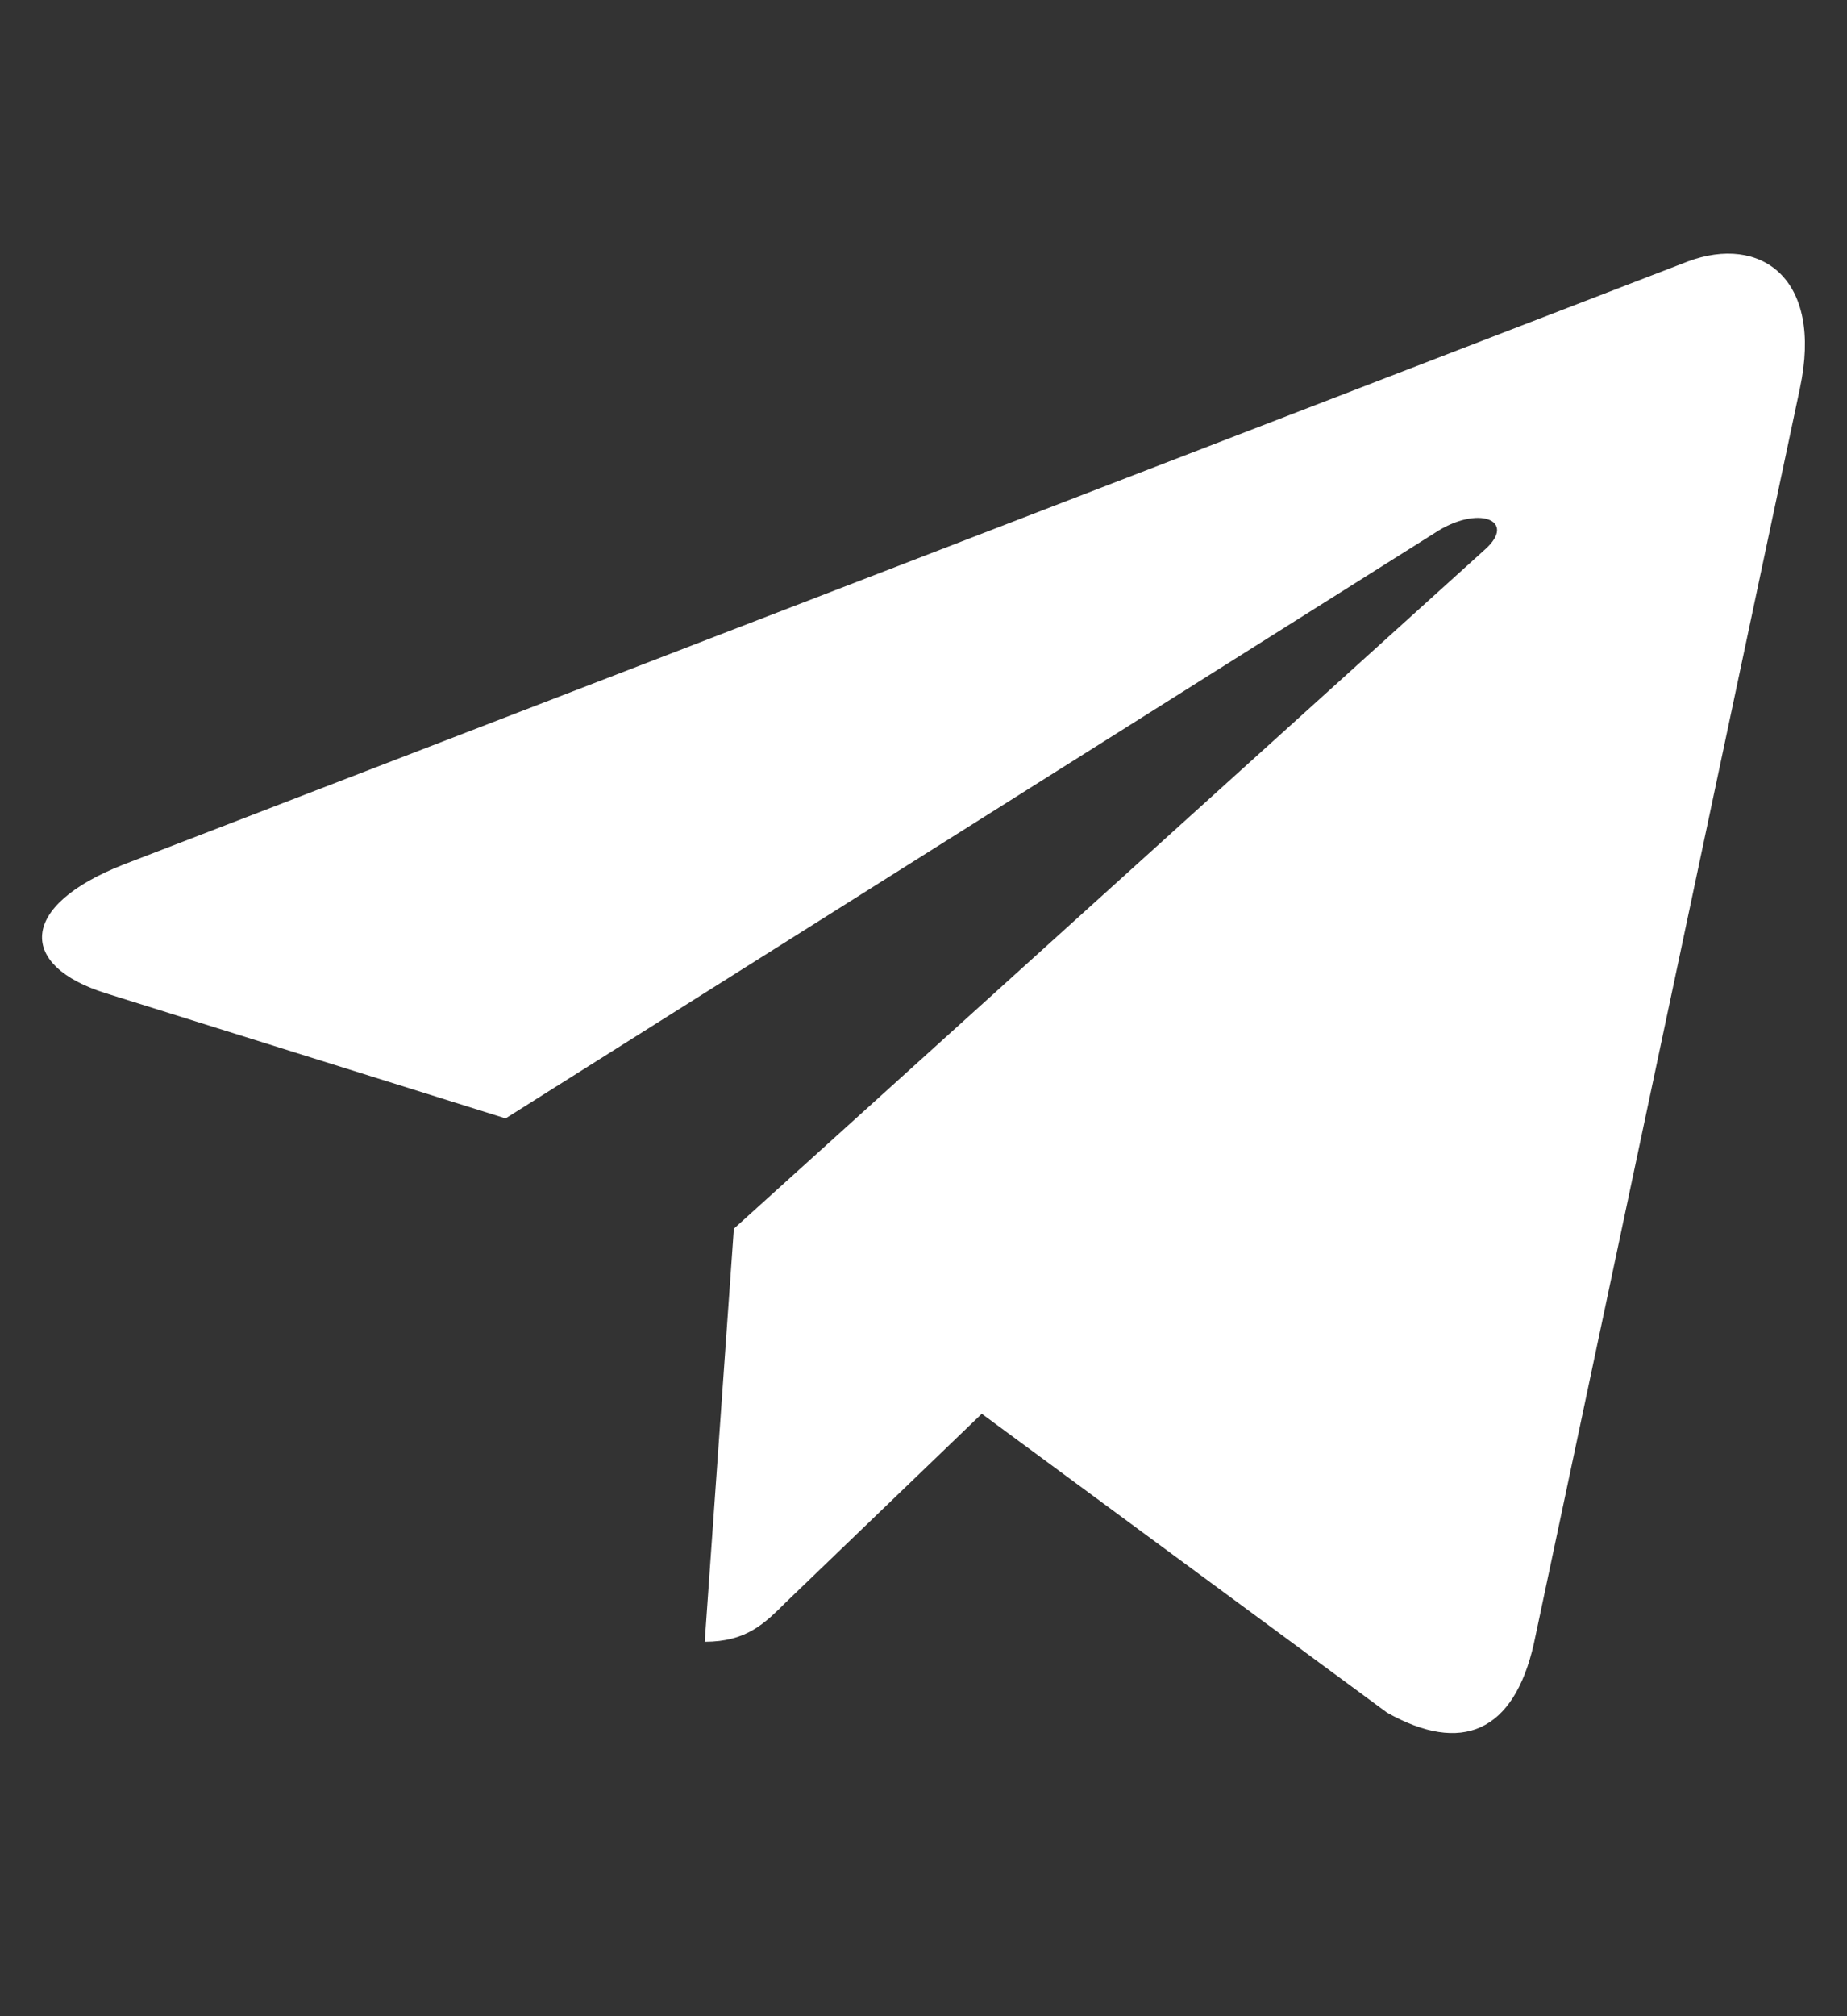 <svg width="22" height="24" viewBox="0 0 22 24" fill="none" xmlns="http://www.w3.org/2000/svg">
<rect x="0" y="0" width="22" height="24" fill="#333333" stroke="none"/>
<g clip-path="url(#clip0_778_7669)">
<path d="M21.439 4.623L18.27 19.566C18.031 20.621 17.408 20.884 16.522 20.387L11.694 16.829L9.364 19.07C9.106 19.327 8.891 19.543 8.394 19.543L8.741 14.626L17.689 6.54C18.078 6.193 17.605 6.001 17.084 6.348L6.022 13.313L1.259 11.823C0.223 11.499 0.205 10.787 1.475 10.29L20.103 3.113C20.966 2.79 21.72 3.305 21.439 4.623Z" fill="white"/>
</g>
<defs>
<clipPath id="clip0_778_7669">
<rect width="21" height="24" fill="white" transform="translate(0.5)"/>
</clipPath>
</defs>
</svg>
